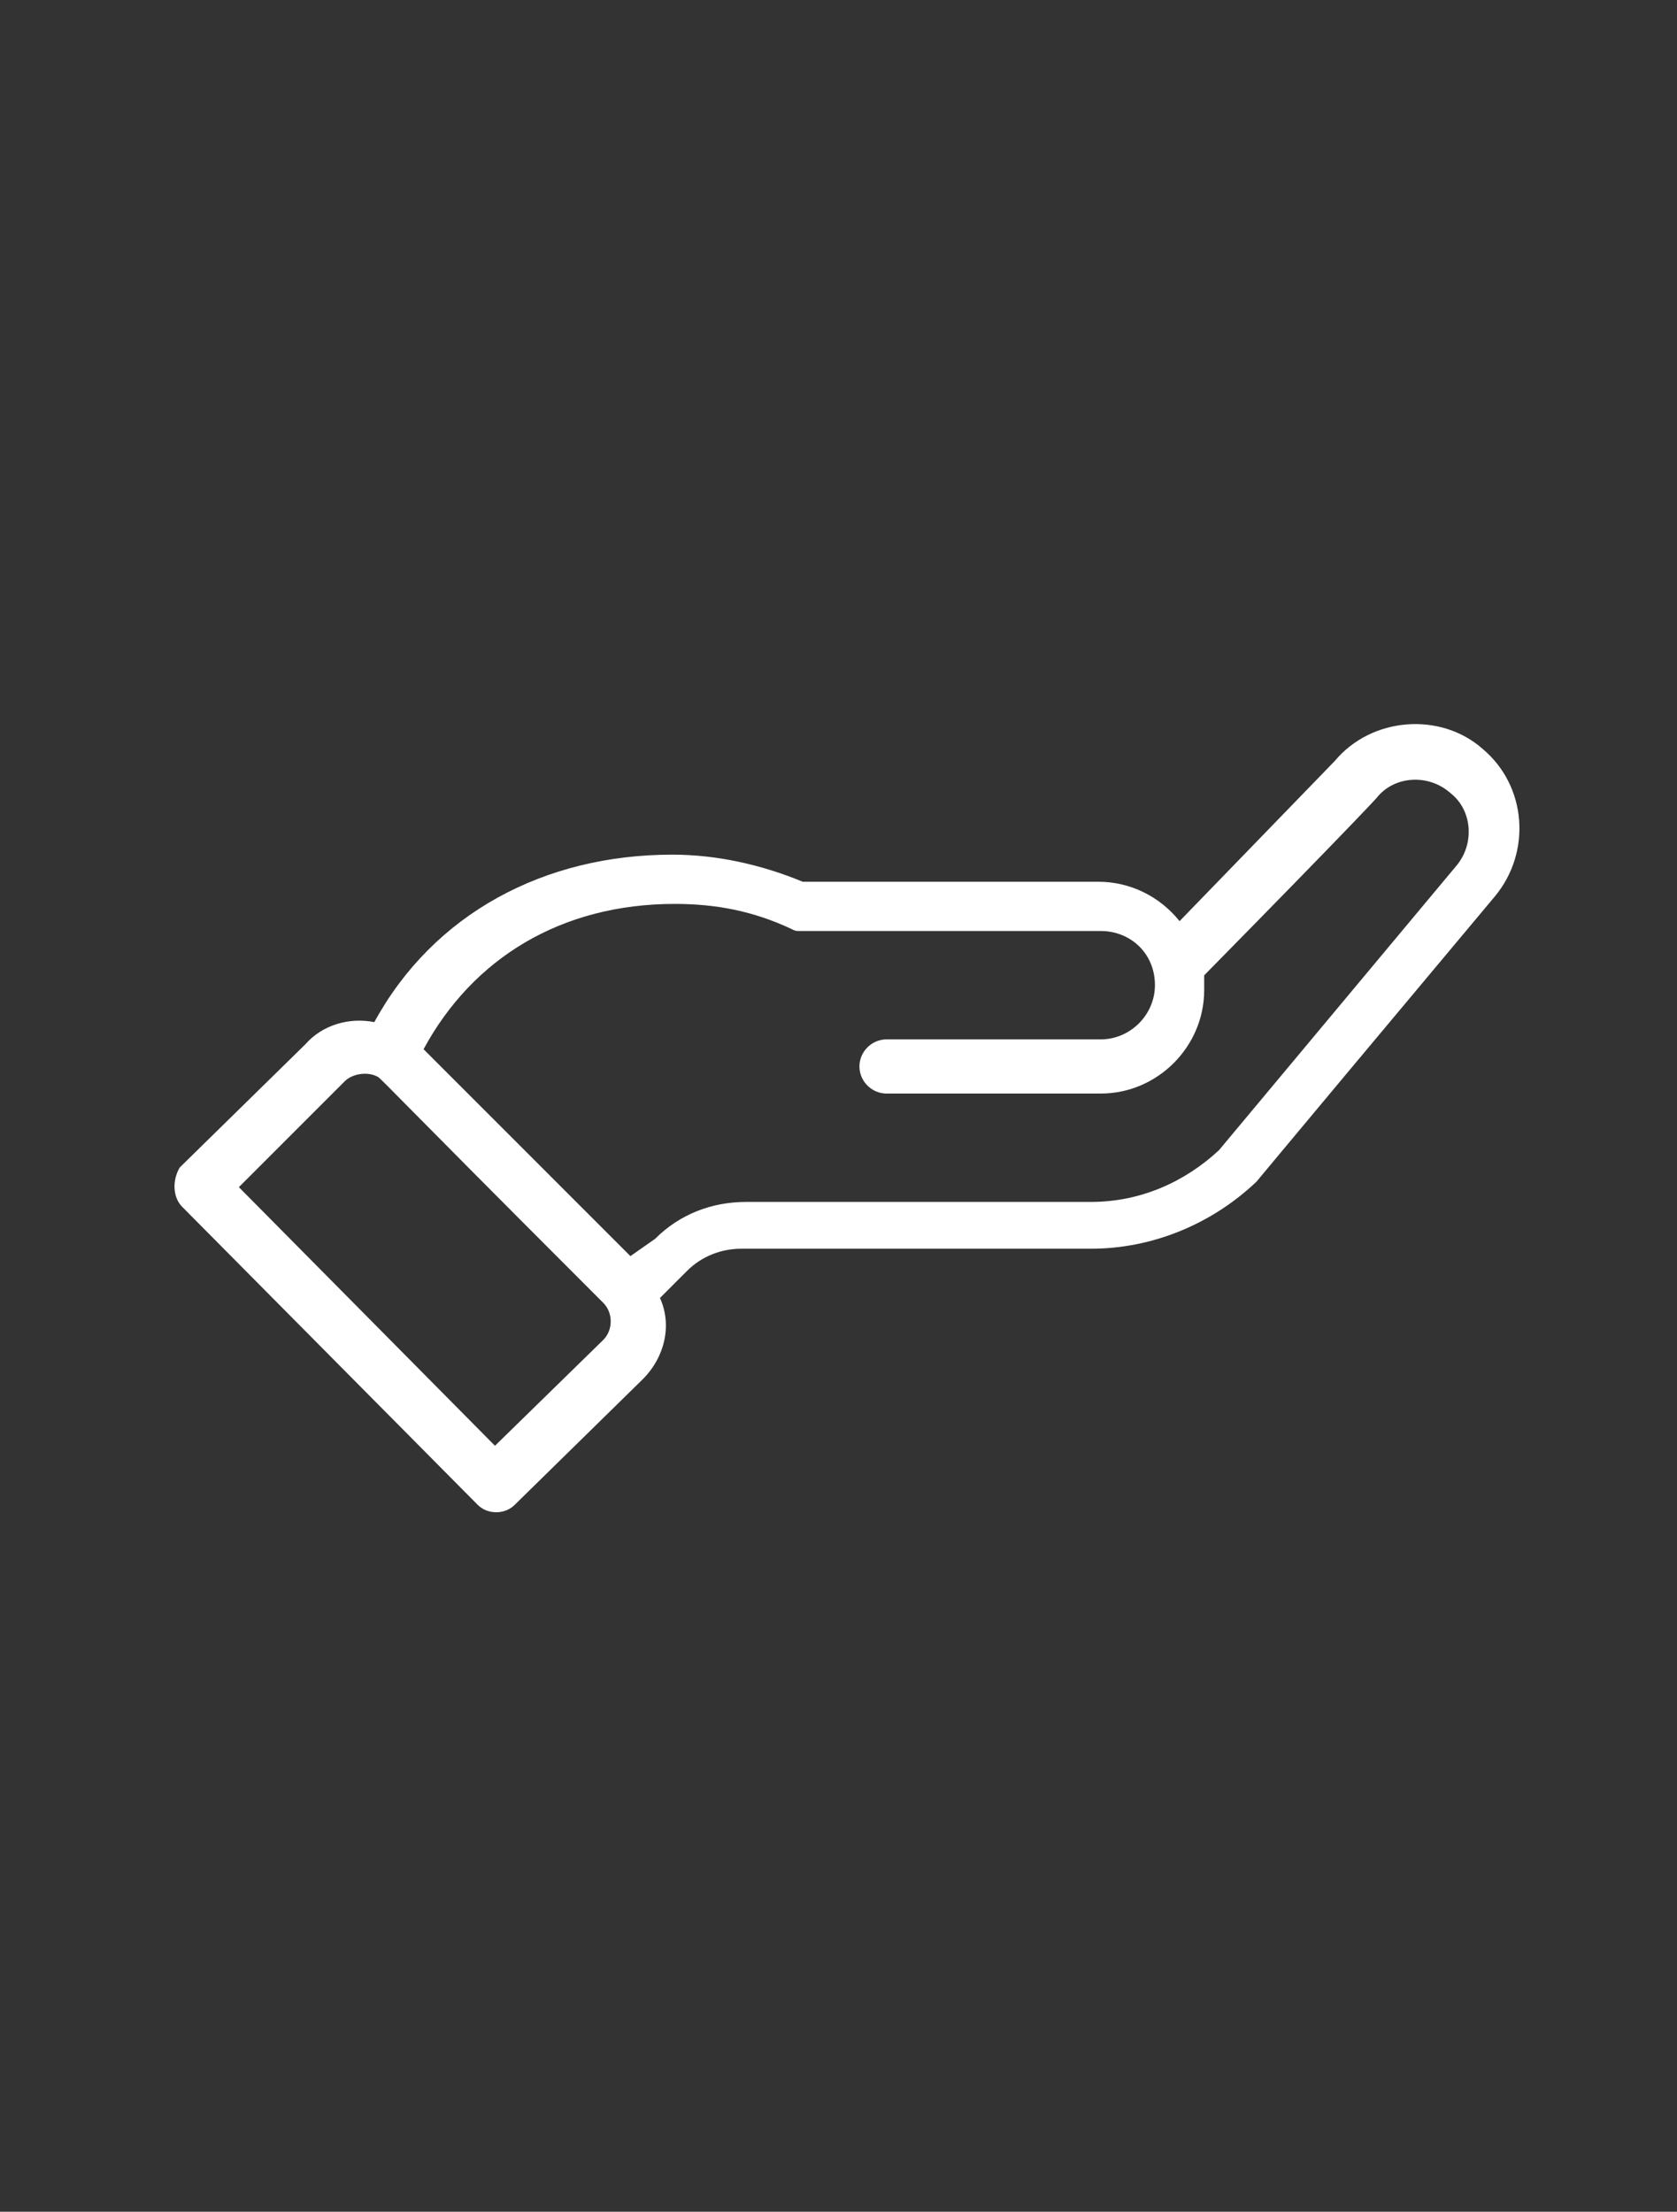 <?xml version="1.0" encoding="utf-8"?>
<!-- Generator: Adobe Illustrator 25.1.0, SVG Export Plug-In . SVG Version: 6.00 Build 0)  -->
<svg version="1.1" id="Ebene_1" xmlns="http://www.w3.org/2000/svg" xmlns:xlink="http://www.w3.org/1999/xlink" x="0px" y="0px"
	 viewBox="0 0 68.1 89.8" style="enable-background:new 0 0 68.1 89.8;" xml:space="preserve">
<rect x="0" y="0" width="68.1" height="89.8" fill="#333333" stroke="none"/>
<style type="text/css">
	.st0{fill:#FFFFFF;}
</style>
<path class="st0" d="M19.4,61.1c0.4,0.4,1.1,0.4,1.5,0l5.2-5.1c0.9-0.9,1.2-2.2,0.7-3.3l1.1-1.1c0.6-0.6,1.4-0.9,2.2-0.9h14.2
	c2.5,0,4.9-1,6.7-2.7c0.1-0.1-0.6,0.7,9.7-11.6c1.5-1.8,1.3-4.5-0.5-6c-1.7-1.5-4.5-1.3-6,0.5l-6.3,6.5c-0.8-1-2-1.6-3.3-1.6h-12
	c-1.7-0.7-3.5-1.1-5.3-1.1c-5.2,0-9.7,2.4-12.1,6.8c-1-0.2-2.1,0.1-2.8,0.9l-5.1,5C7,47.9,7,48.6,7.4,49L19.4,61.1z M27.4,36.7
	c1.7,0,3.2,0.3,4.7,1c0.2,0.1,0.2,0.1,0.4,0.1h12.2c1.2,0,2.2,0.9,2.2,2.2c0,1.2-1,2.2-2.2,2.2H36c-0.6,0-1.1,0.5-1.1,1.1
	s0.5,1.1,1.1,1.1h8.7c2.3,0,4.2-1.9,4.2-4.2c0-0.2,0-0.4,0-0.6c6.1-6.2,7-7.2,7-7.2c0.7-0.9,2.1-1,3-0.2c0.9,0.7,1,2.1,0.2,3
	l-9.6,11.5c-1.4,1.3-3.2,2.1-5.2,2.1H30.3c-1.4,0-2.7,0.5-3.7,1.5L25.6,51l-8.4-8.4C19.2,38.9,22.8,36.7,27.4,36.7z M14,43.9
	c0.3-0.3,0.9-0.4,1.3-0.2c0.2,0.1-0.3-0.3,9.2,9.2c0.4,0.4,0.4,1.1,0,1.5l-4.4,4.3L9.7,48.2L14,43.9z"/>
</svg>
